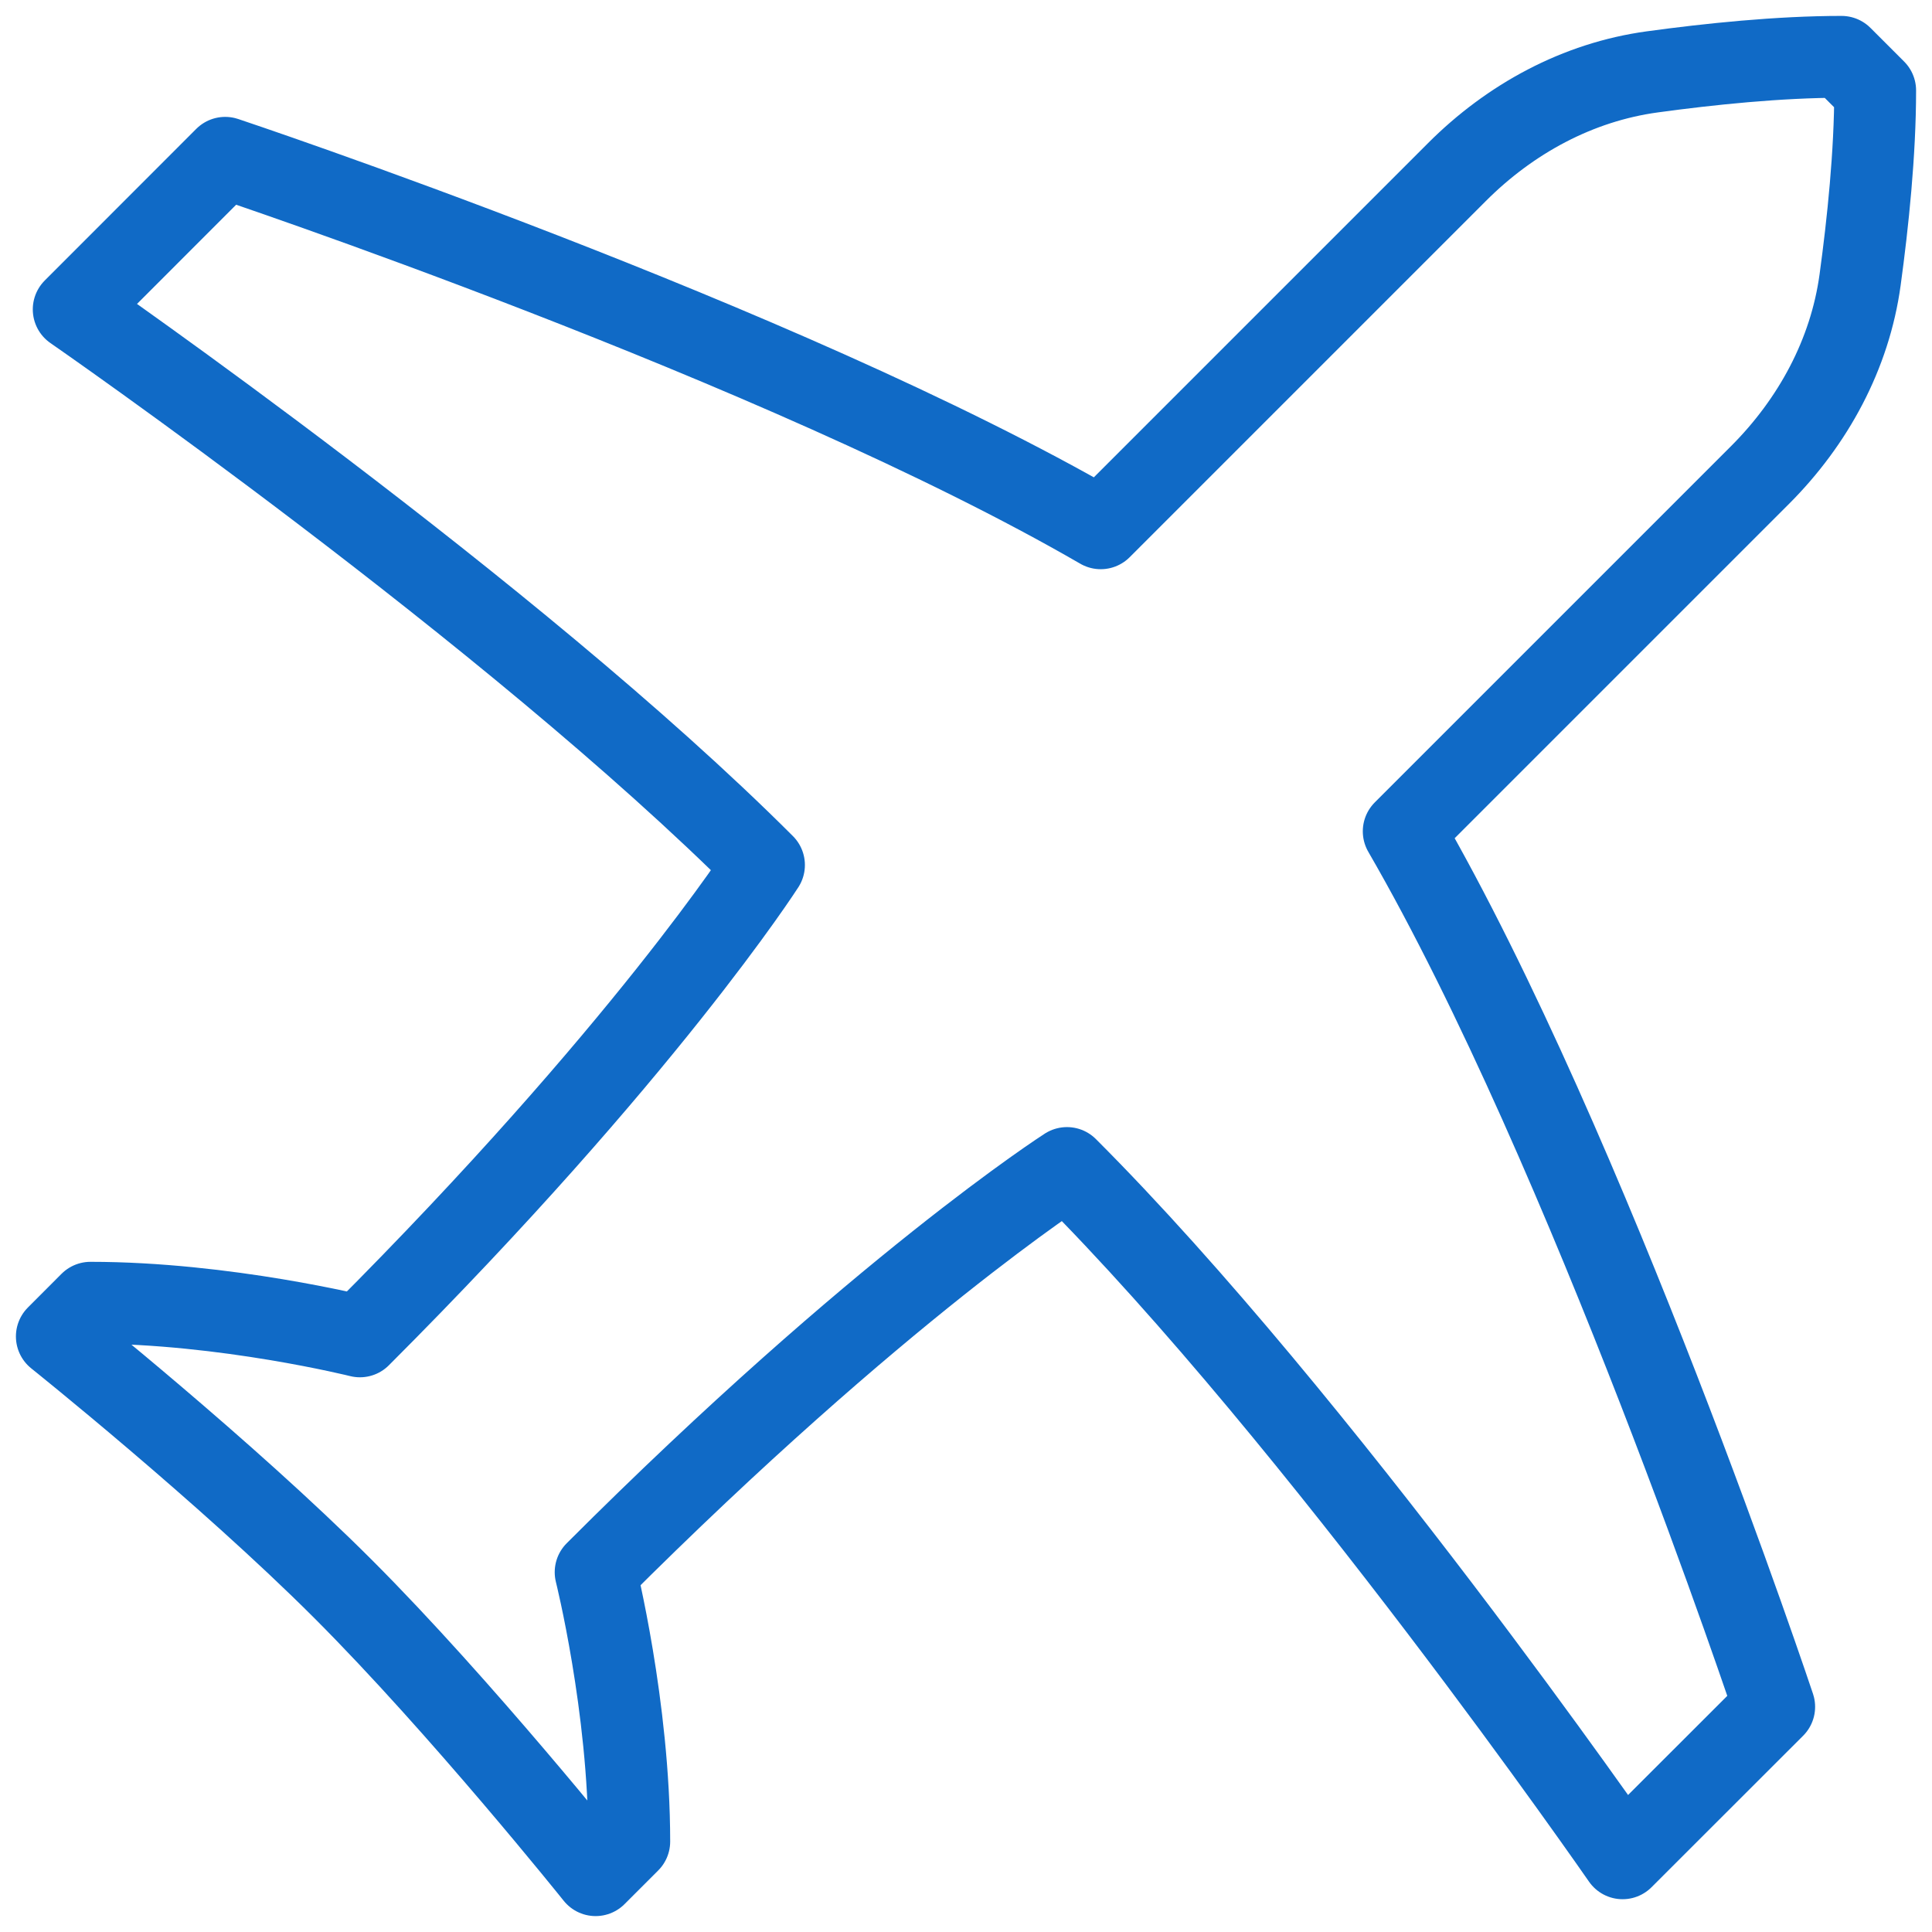 <svg class="front-go__icon" width="34" height="34" viewBox="0 0 34 34" fill="none" xmlns="http://www.w3.org/2000/svg">
	  <path d="M1.297 5.445L3.963 2.777C3.963 2.777 13.74 6.037 19.371 9.297L25.64 3.028C26.575 2.092 27.765 1.444 29.077 1.265C30.078 1.128 31.305 1 32.408 1L33 1.592C33 2.693 32.872 3.922 32.735 4.923C32.556 6.235 31.908 7.425 30.972 8.361L24.703 14.63C27.963 20.26 31.223 30.037 31.223 30.037L28.555 32.703C28.555 32.703 23.223 25 18.777 20.555C18.777 20.555 15.484 22.664 10.482 27.668C10.482 27.668 11.074 30.037 11.074 32.408L10.482 33C10.482 33 8.111 30.037 6.037 27.963C3.963 25.889 1 23.519 1 23.519L1.592 22.926C3.963 22.926 6.334 23.518 6.334 23.518C11.336 18.516 13.445 15.223 13.445 15.223C9 10.777 1.297 5.445 1.297 5.445Z" stroke="#106AC6" stroke-width="1.44" stroke-linecap="round" stroke-linejoin="round"/>
  </svg>